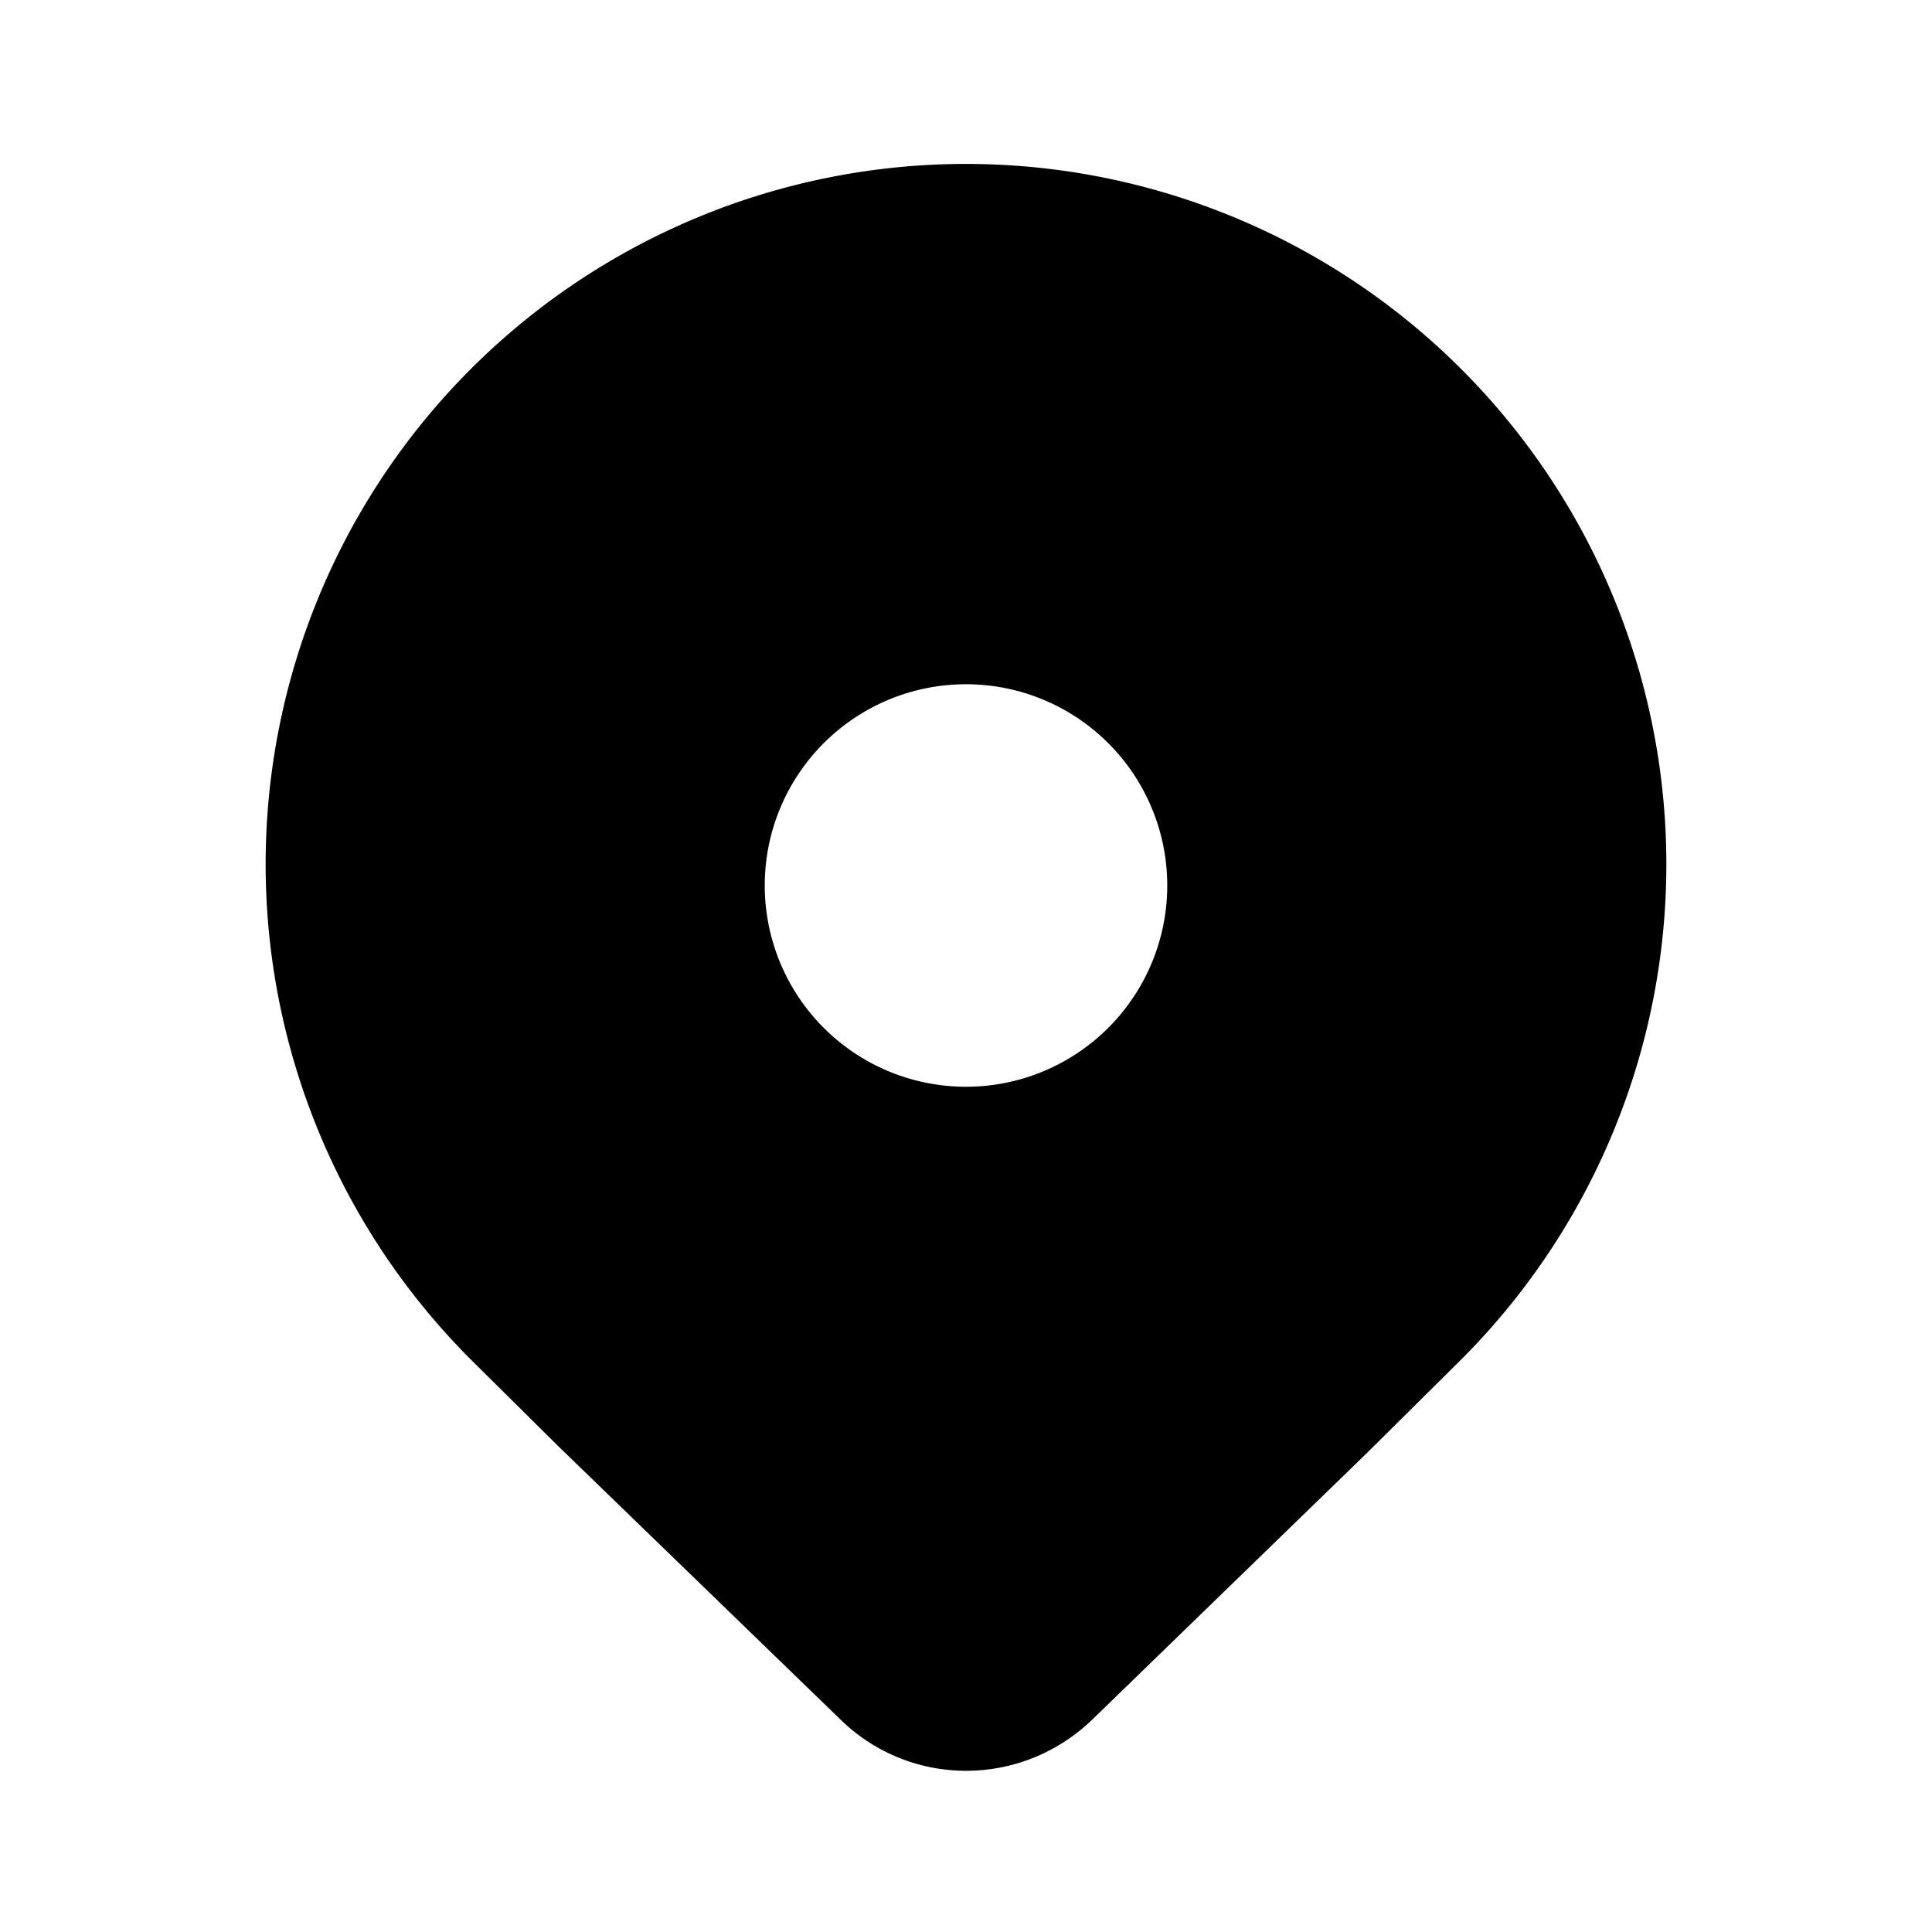 <svg width="24" height="24" viewBox="0 0 24 24" xmlns="http://www.w3.org/2000/svg"><path d="m18.16 16.88-1.19 1.18-3.4 3.3c-.88.85-2.26.85-3.13 0l-3.5-3.39-1.1-1.09a8.7 8.7 0 1 1 12.32 0ZM14.5 11a2.5 2.5 0 1 0-5 0 2.5 2.5 0 0 0 5 0Z"/></svg>